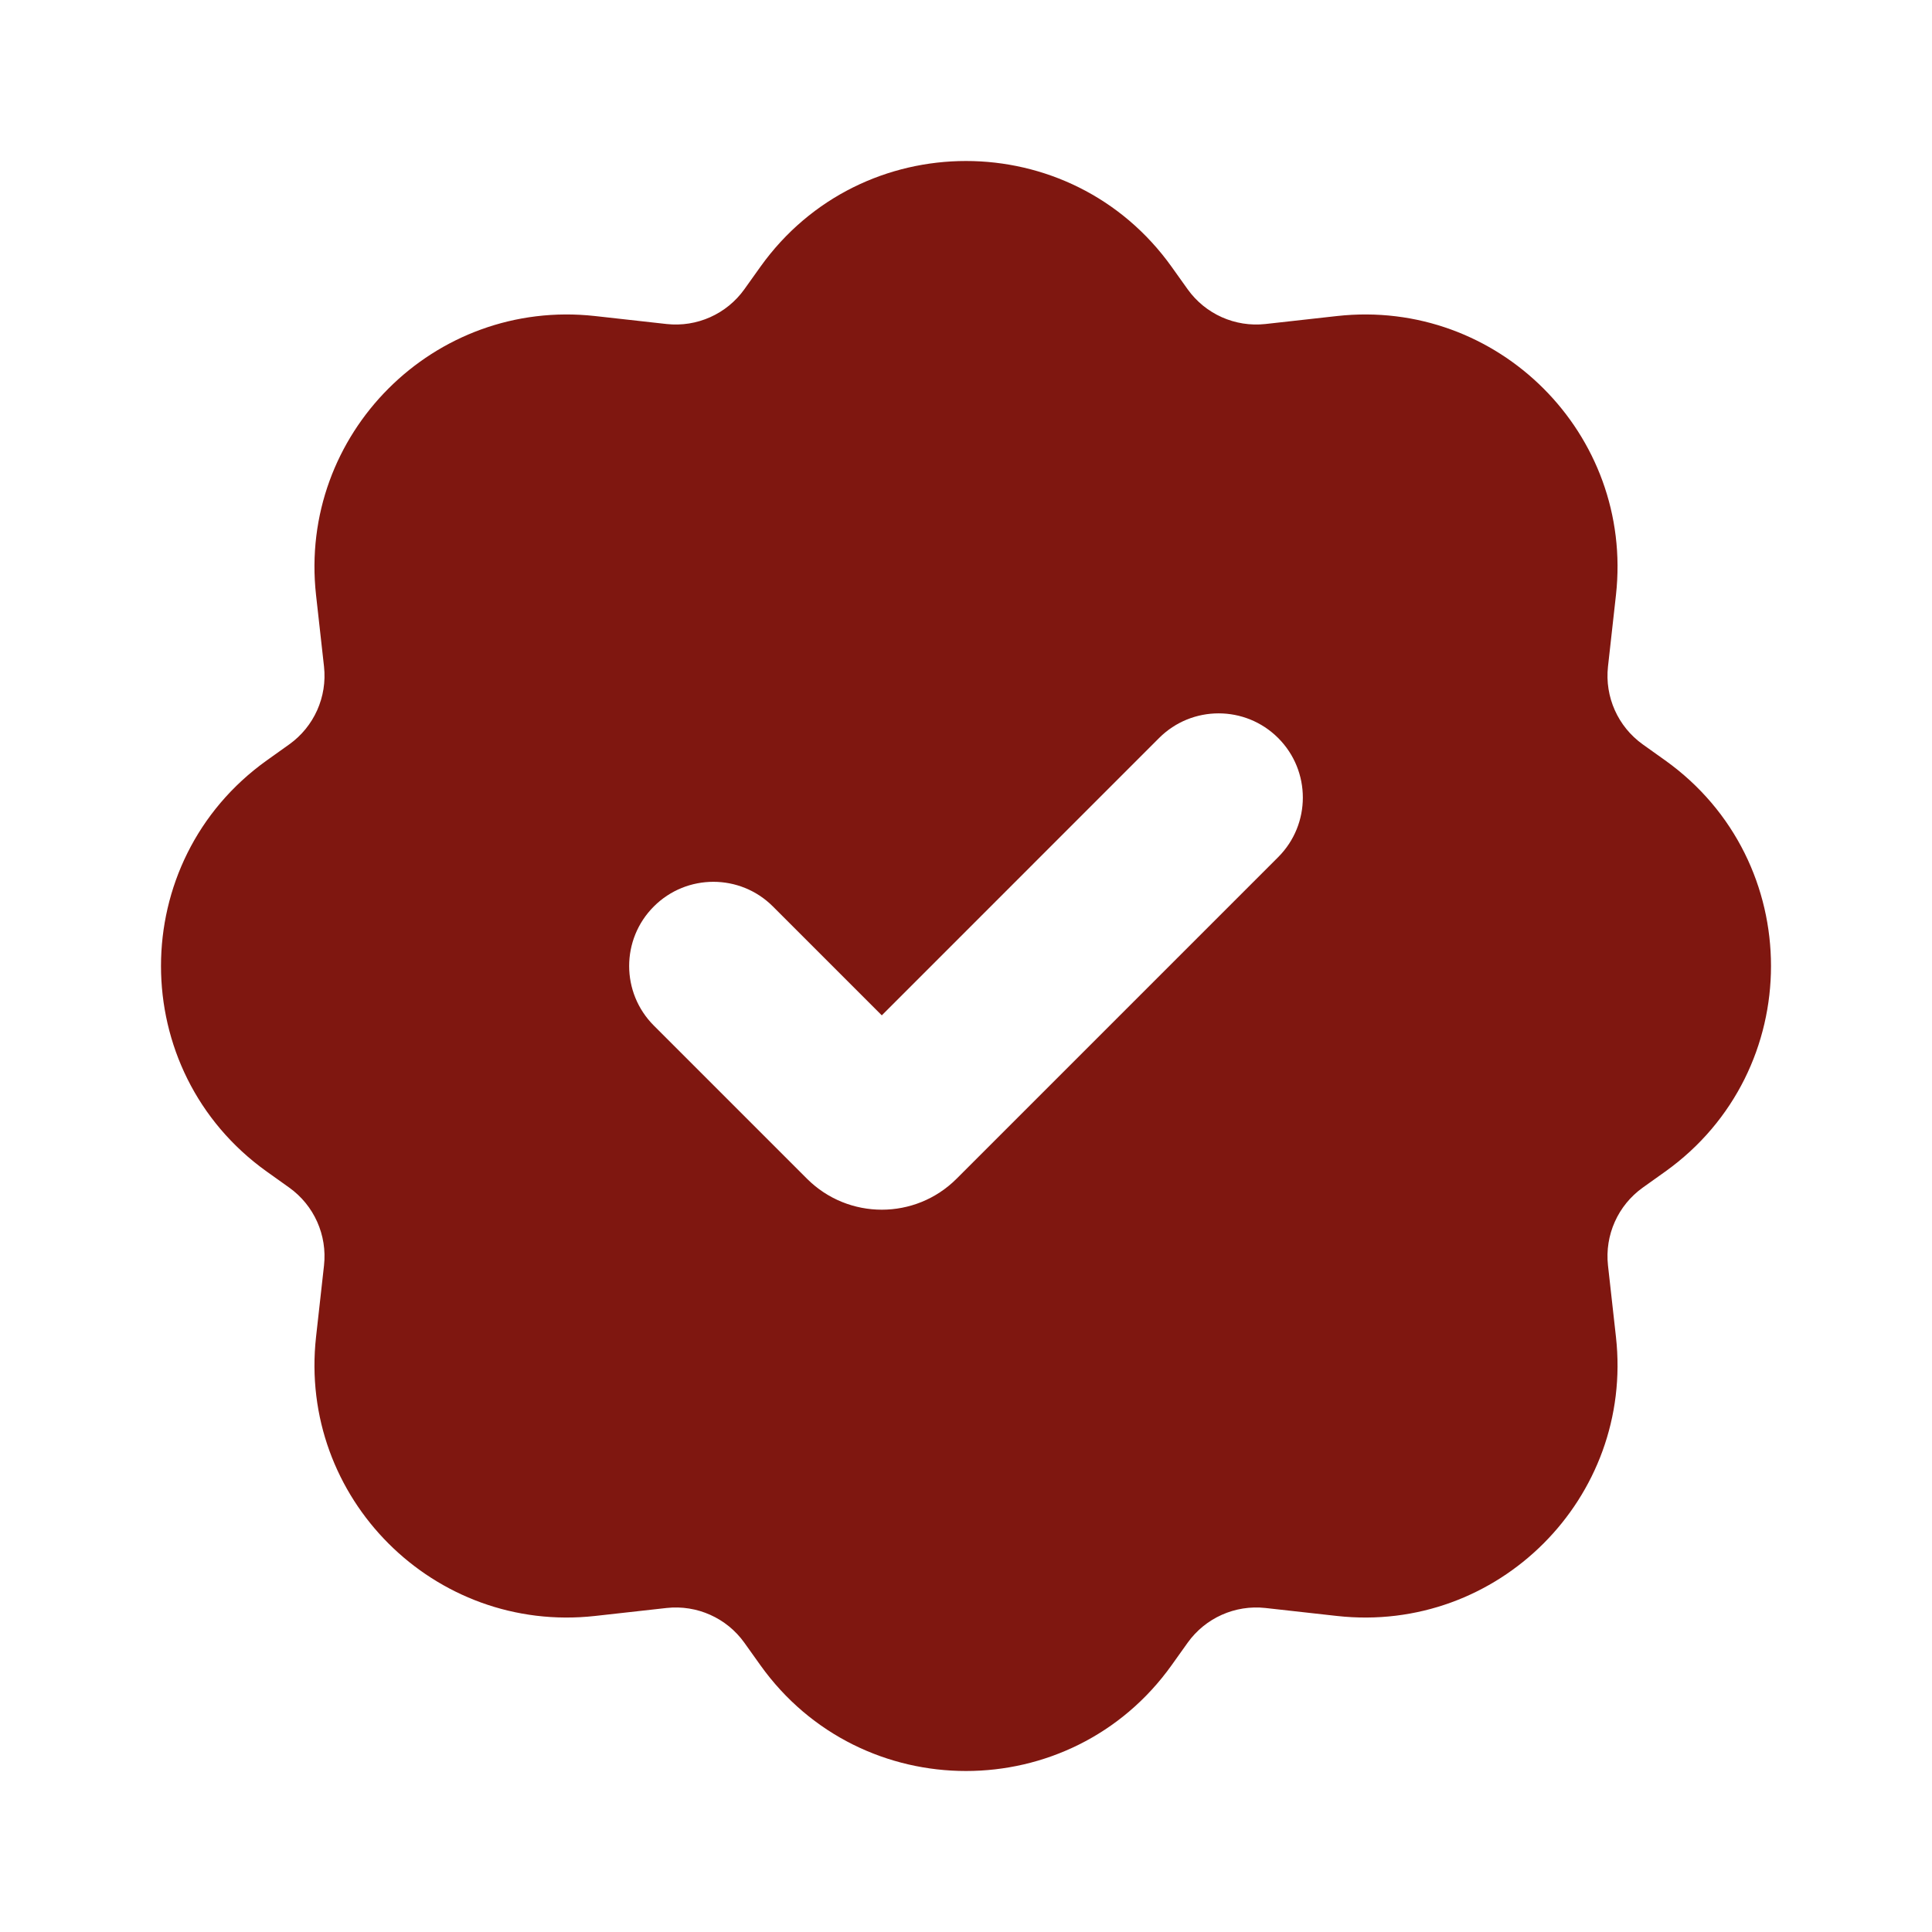 <svg width="48" height="48" viewBox="0 0 48 48" fill="none" xmlns="http://www.w3.org/2000/svg">
<path fill-rule="evenodd" clip-rule="evenodd" d="M18.892 6.628C21.396 3.124 26.604 3.124 29.108 6.628L29.506 7.186C29.947 7.803 30.686 8.133 31.44 8.05L33.216 7.852C37.214 7.408 40.592 10.786 40.148 14.784L39.95 16.56C39.867 17.314 40.197 18.053 40.814 18.494L41.372 18.892C44.876 21.396 44.876 26.604 41.372 29.108L40.814 29.506C40.197 29.947 39.867 30.686 39.95 31.44L40.148 33.216C40.592 37.214 37.214 40.592 33.216 40.148L31.44 39.95C30.686 39.867 29.947 40.197 29.506 40.814L29.108 41.372C26.604 44.876 21.396 44.876 18.892 41.372L18.494 40.814C18.053 40.197 17.314 39.867 16.56 39.95L14.784 40.148C10.786 40.592 7.408 37.214 7.852 33.216L8.05 31.44C8.133 30.686 7.803 29.947 7.186 29.506L6.628 29.108C3.124 26.604 3.124 21.396 6.628 18.892L7.186 18.494C7.803 18.053 8.133 17.314 8.05 16.56L7.852 14.784C7.408 10.786 10.786 7.408 14.784 7.852L16.56 8.05C17.314 8.133 18.053 7.803 18.494 7.186L18.892 6.628ZM31.756 18.336C32.573 19.153 32.573 20.478 31.756 21.295L23.766 29.285C22.74 30.311 21.076 30.311 20.049 29.285L16.244 25.48C15.427 24.662 15.427 23.338 16.244 22.521C17.061 21.704 18.386 21.704 19.203 22.521L21.908 25.226L28.797 18.336C29.614 17.519 30.939 17.519 31.756 18.336Z" fill="#7F1710"/>
</svg>
